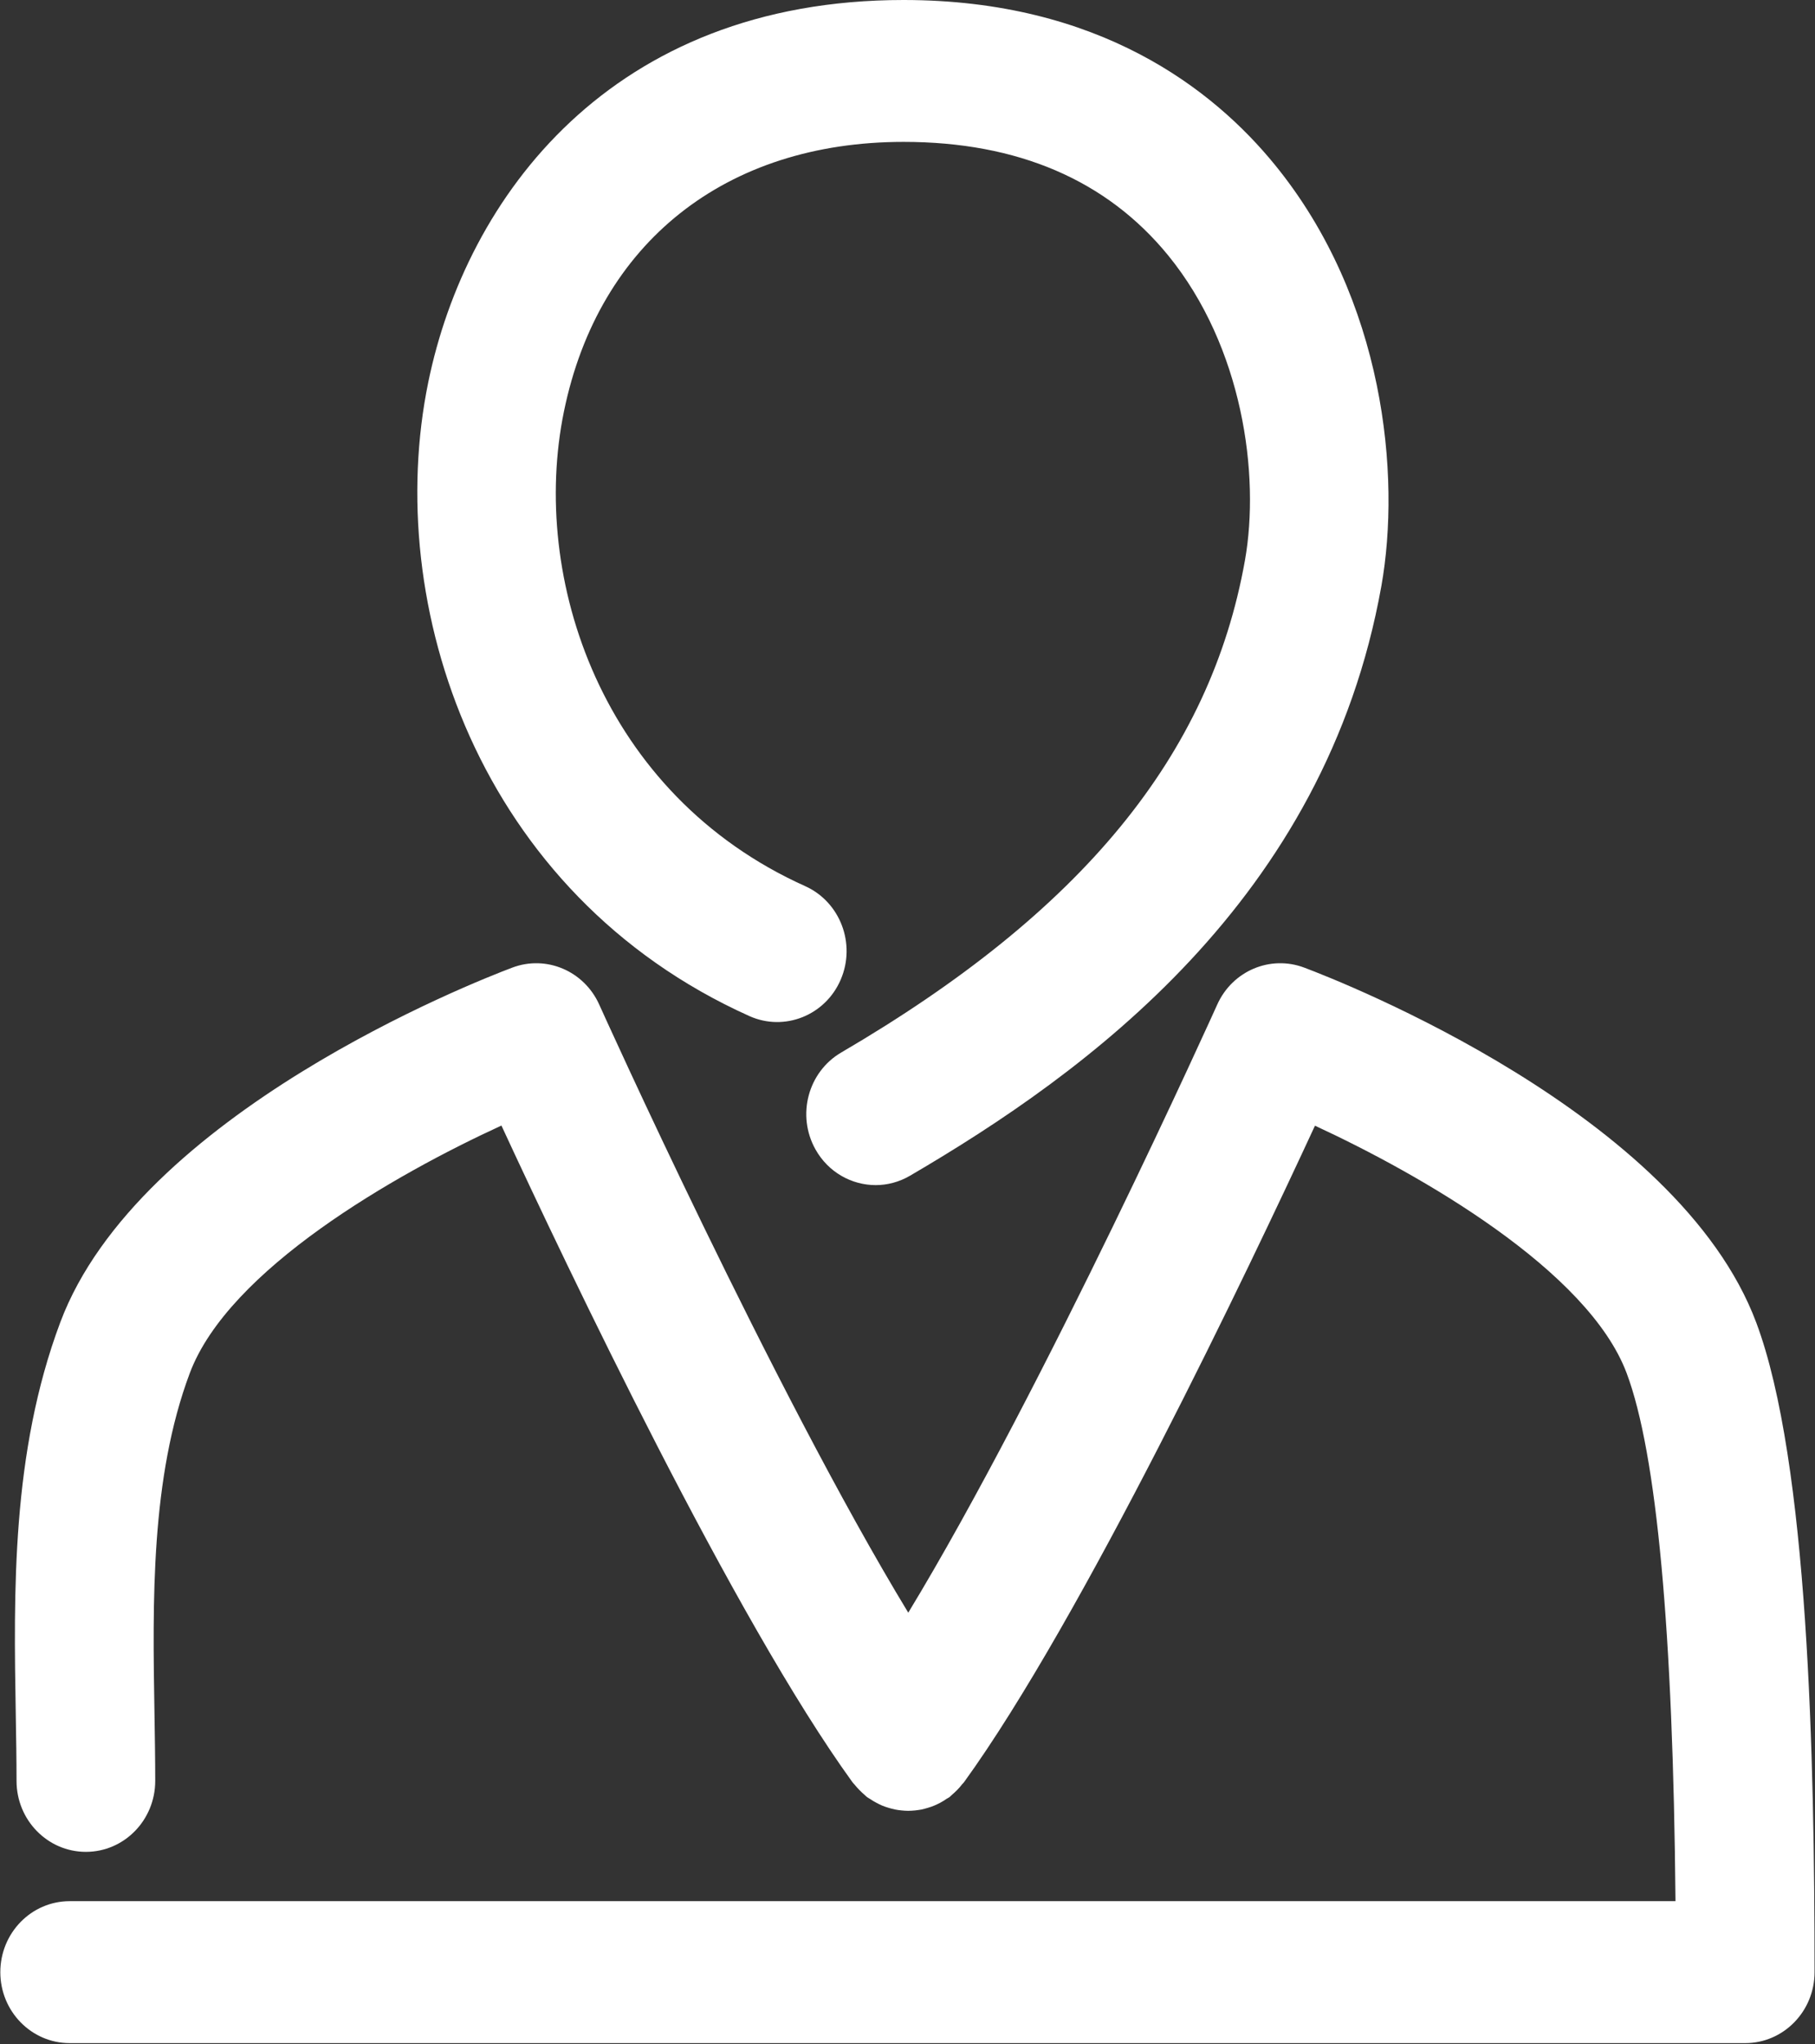 <svg xmlns="http://www.w3.org/2000/svg" xmlns:xlink="http://www.w3.org/1999/xlink" preserveAspectRatio="xMidYMid" width="28.53" height="32.13" viewBox="0 0 28.53 32.13">
  <rect x="0" y="0" width="28.53" height="32.13" fill="#333333" stroke="none"/>
  <defs>
    <style>
      .cls-1 {
        fill: #fff;
        fill-rule: evenodd;
      }
    </style>
  </defs>
  <path d="M27.433,32.111 L1.095,32.111 C0.493,32.111 0.005,31.611 0.005,30.996 C0.005,30.380 0.493,29.880 1.095,29.880 L26.337,29.880 C26.300,25.634 26.042,22.843 25.570,21.583 C24.963,19.962 22.315,18.453 20.670,17.692 C19.630,19.939 17.008,25.449 15.152,28.012 C15.143,28.024 15.131,28.034 15.121,28.046 C15.098,28.077 15.072,28.106 15.044,28.134 C15.017,28.161 14.990,28.187 14.961,28.211 C14.949,28.221 14.939,28.234 14.926,28.244 C14.911,28.255 14.895,28.261 14.880,28.271 C14.848,28.294 14.814,28.314 14.780,28.333 C14.749,28.349 14.718,28.364 14.687,28.377 C14.654,28.391 14.622,28.402 14.588,28.412 C14.553,28.423 14.518,28.432 14.482,28.440 C14.450,28.446 14.417,28.450 14.384,28.454 C14.347,28.457 14.312,28.460 14.275,28.460 C14.241,28.460 14.207,28.457 14.173,28.454 C14.138,28.451 14.103,28.446 14.069,28.439 C14.035,28.432 14.002,28.423 13.968,28.413 C13.933,28.403 13.899,28.391 13.865,28.377 C13.835,28.364 13.805,28.349 13.775,28.333 C13.740,28.315 13.706,28.294 13.672,28.271 C13.658,28.261 13.642,28.255 13.628,28.244 C13.615,28.234 13.606,28.222 13.593,28.212 C13.564,28.187 13.536,28.161 13.509,28.133 C13.482,28.106 13.456,28.077 13.432,28.047 C13.422,28.035 13.410,28.025 13.401,28.012 C11.544,25.448 8.921,19.935 7.882,17.690 C6.211,18.457 3.595,19.949 2.983,21.582 C2.366,23.227 2.399,25.188 2.428,26.917 C2.434,27.286 2.440,27.646 2.440,27.990 C2.440,28.606 1.952,29.105 1.350,29.105 C0.748,29.105 0.260,28.606 0.260,27.990 C0.260,27.658 0.254,27.312 0.248,26.956 C0.215,25.023 0.179,22.833 0.947,20.784 C2.176,17.503 7.454,15.433 8.052,15.208 C8.586,15.006 9.181,15.259 9.419,15.788 C9.450,15.857 12.144,21.834 14.277,25.346 C16.409,21.834 19.103,15.857 19.134,15.788 C19.372,15.259 19.967,15.006 20.502,15.208 C21.100,15.433 26.377,17.503 27.606,20.785 C28.428,22.977 28.523,27.662 28.523,30.996 C28.523,31.611 28.035,32.111 27.433,32.111 ZM14.305,18.478 C14.134,18.578 13.948,18.626 13.765,18.626 C13.387,18.626 13.019,18.424 12.818,18.064 C12.519,17.529 12.700,16.848 13.223,16.542 C17.007,14.330 19.023,11.873 19.569,8.809 C19.810,7.455 19.531,5.448 18.364,4.016 C17.397,2.831 15.997,2.230 14.203,2.230 C11.406,2.230 9.410,3.813 8.865,6.465 C8.327,9.085 9.457,12.489 12.656,13.927 C13.207,14.175 13.458,14.833 13.215,15.397 C12.973,15.961 12.328,16.216 11.779,15.969 C7.515,14.052 6.013,9.506 6.732,6.007 C7.328,3.103 9.605,-0.000 14.203,-0.000 C17.281,-0.000 19.075,1.407 20.038,2.588 C21.768,4.709 22.022,7.480 21.714,9.209 C20.833,14.149 17.064,16.865 14.305,18.478 Z" class="cls-1"/>
</svg>
